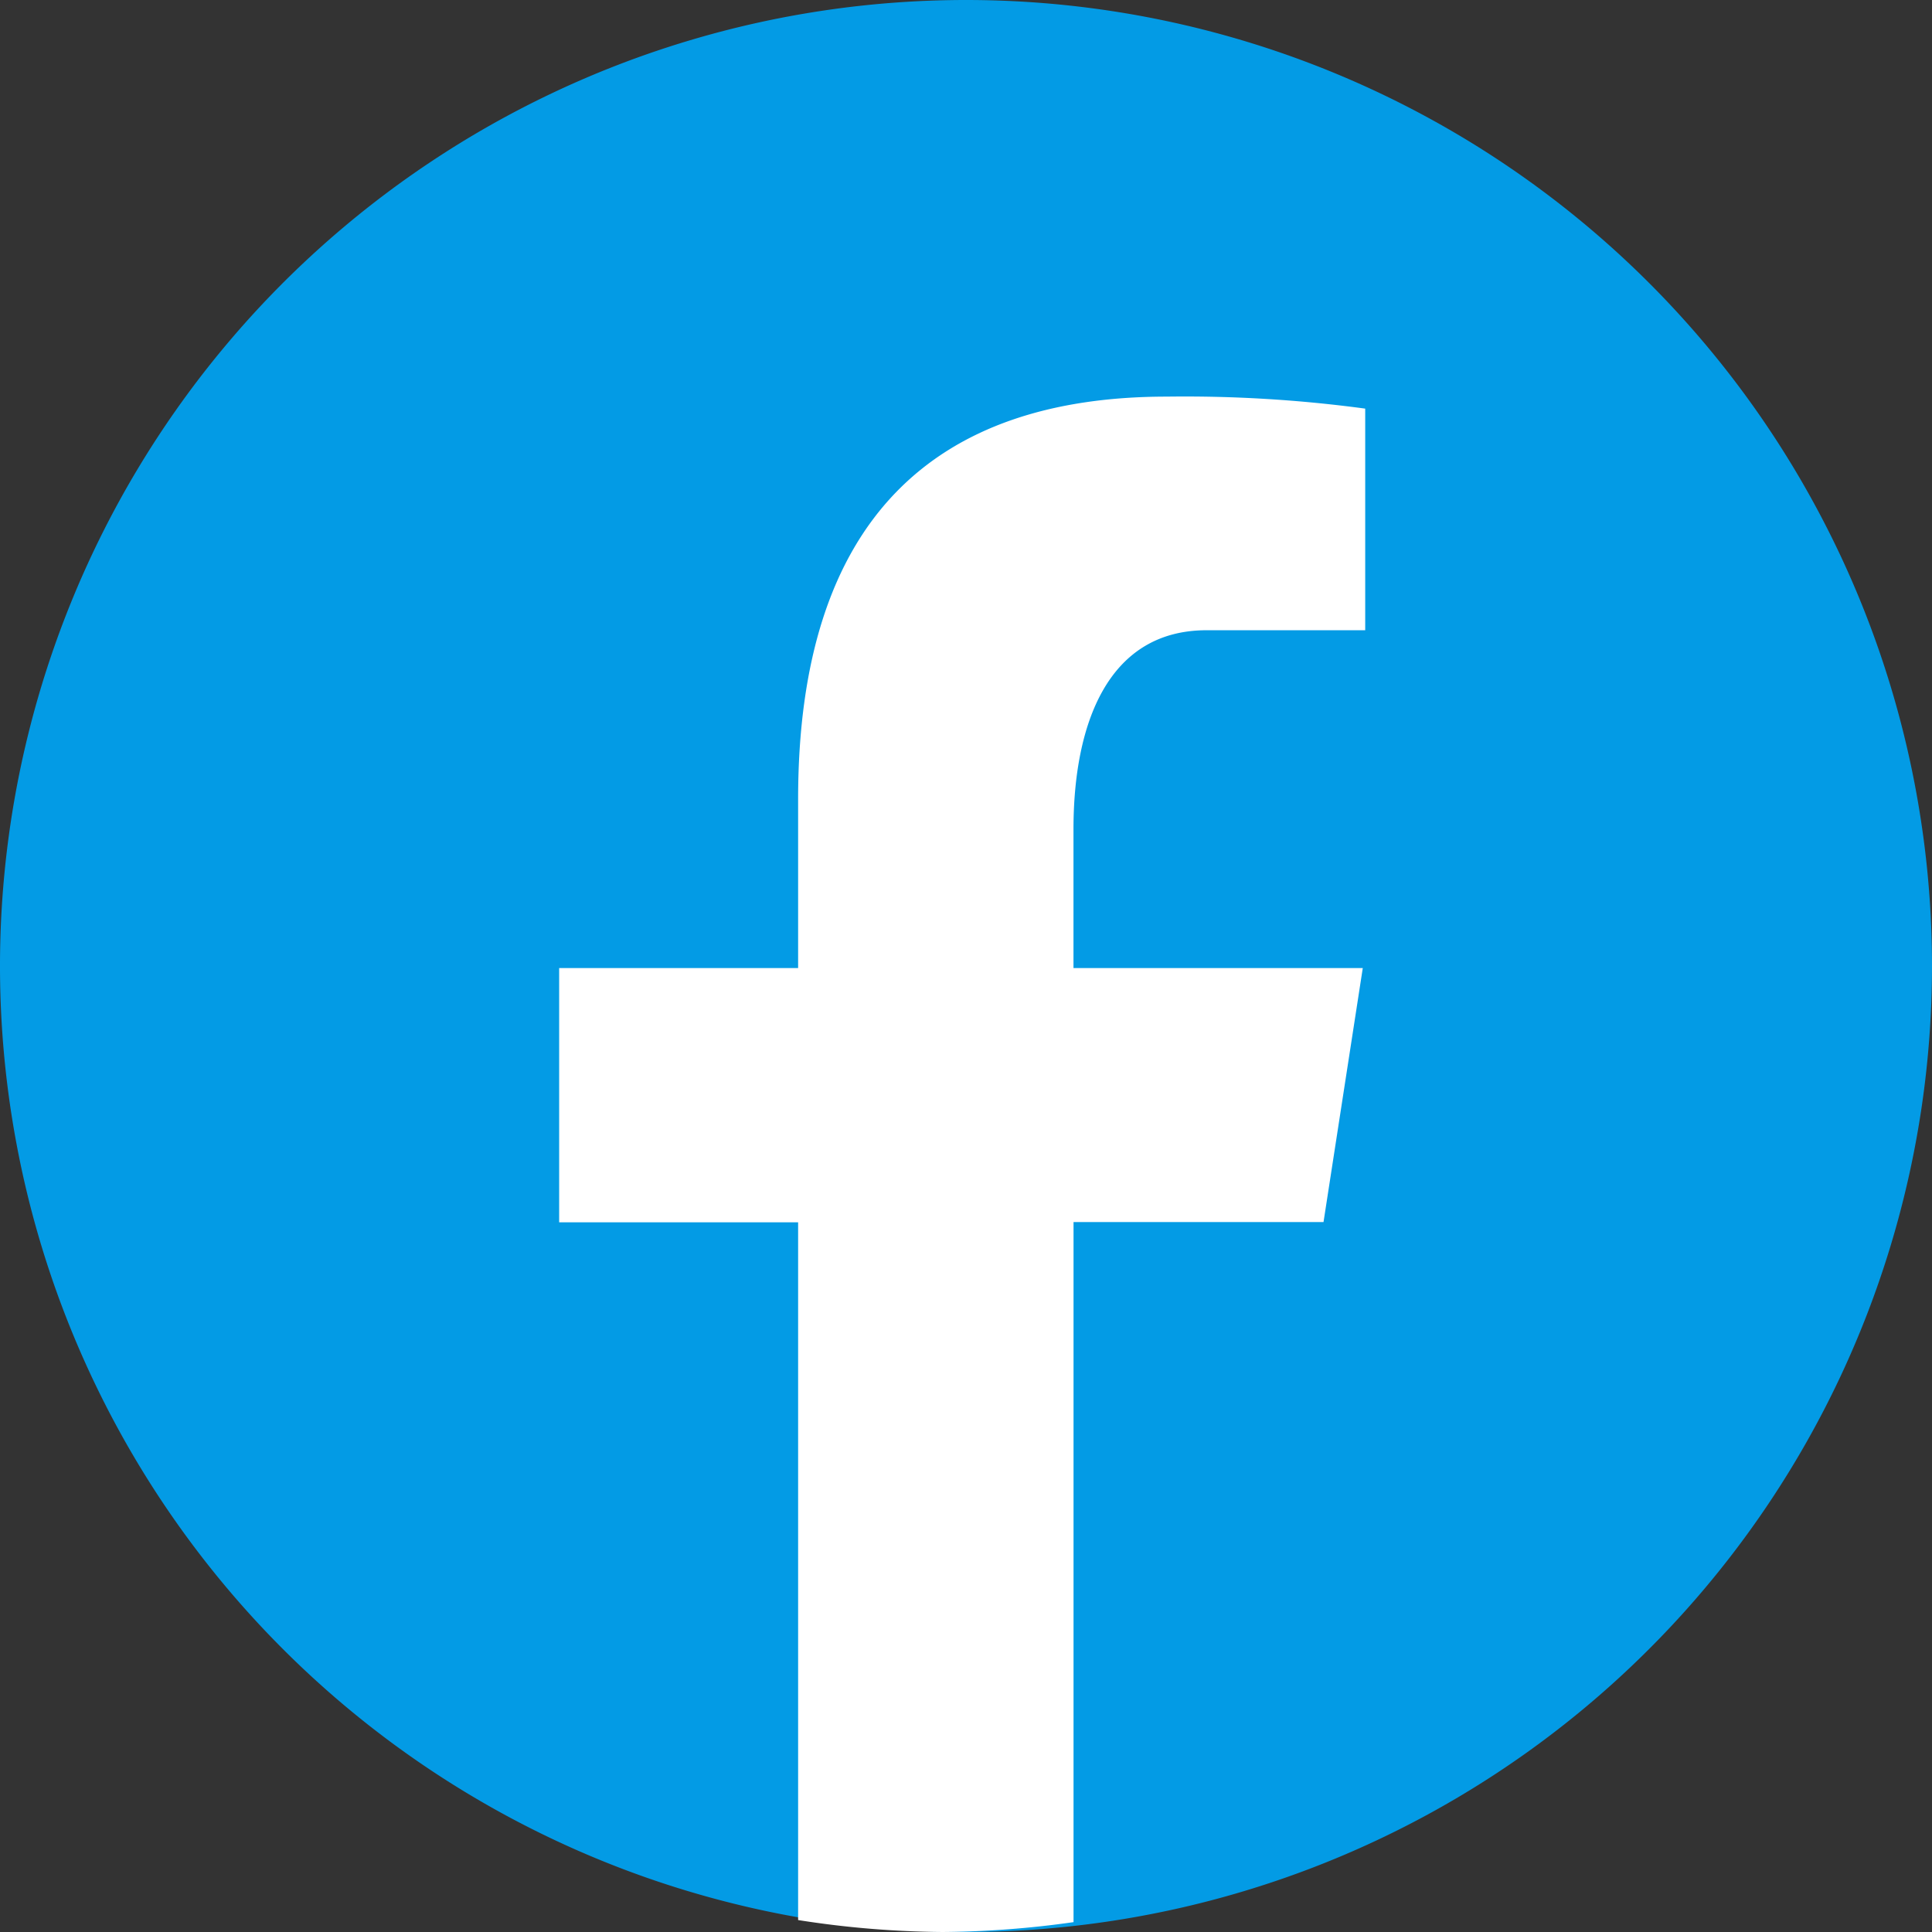 <?xml version="1.0" encoding="UTF-8"?>
<svg xmlns="http://www.w3.org/2000/svg" width="38" height="38" viewBox="0 0 38 38">
  <rect x="0" y="0" width="38" height="38" fill="#333333" stroke="none"/>
  <g id="icons8-facebook" transform="translate(-5 -5)">
    <path id="Path_1455" data-name="Path 1455" d="M24,5A19,19,0,1,0,43,24,19,19,0,0,0,24,5Z" fill="#039be5"></path>
    <path id="Path_1456" data-name="Path 1456" d="M26.572,29.036h4.917l.772-4.995h-5.69v-2.73c0-2.075.678-3.915,2.619-3.915h3.119V13.037a26.494,26.494,0,0,0-3.9-.236c-4.573,0-7.254,2.415-7.254,7.917v3.323h-4.7v5h4.7V42.765A19.039,19.039,0,0,0,24,43a19.125,19.125,0,0,0,2.572-.194Z" transform="translate(-0.457)" fill="#fff"></path>
  </g>
</svg>
